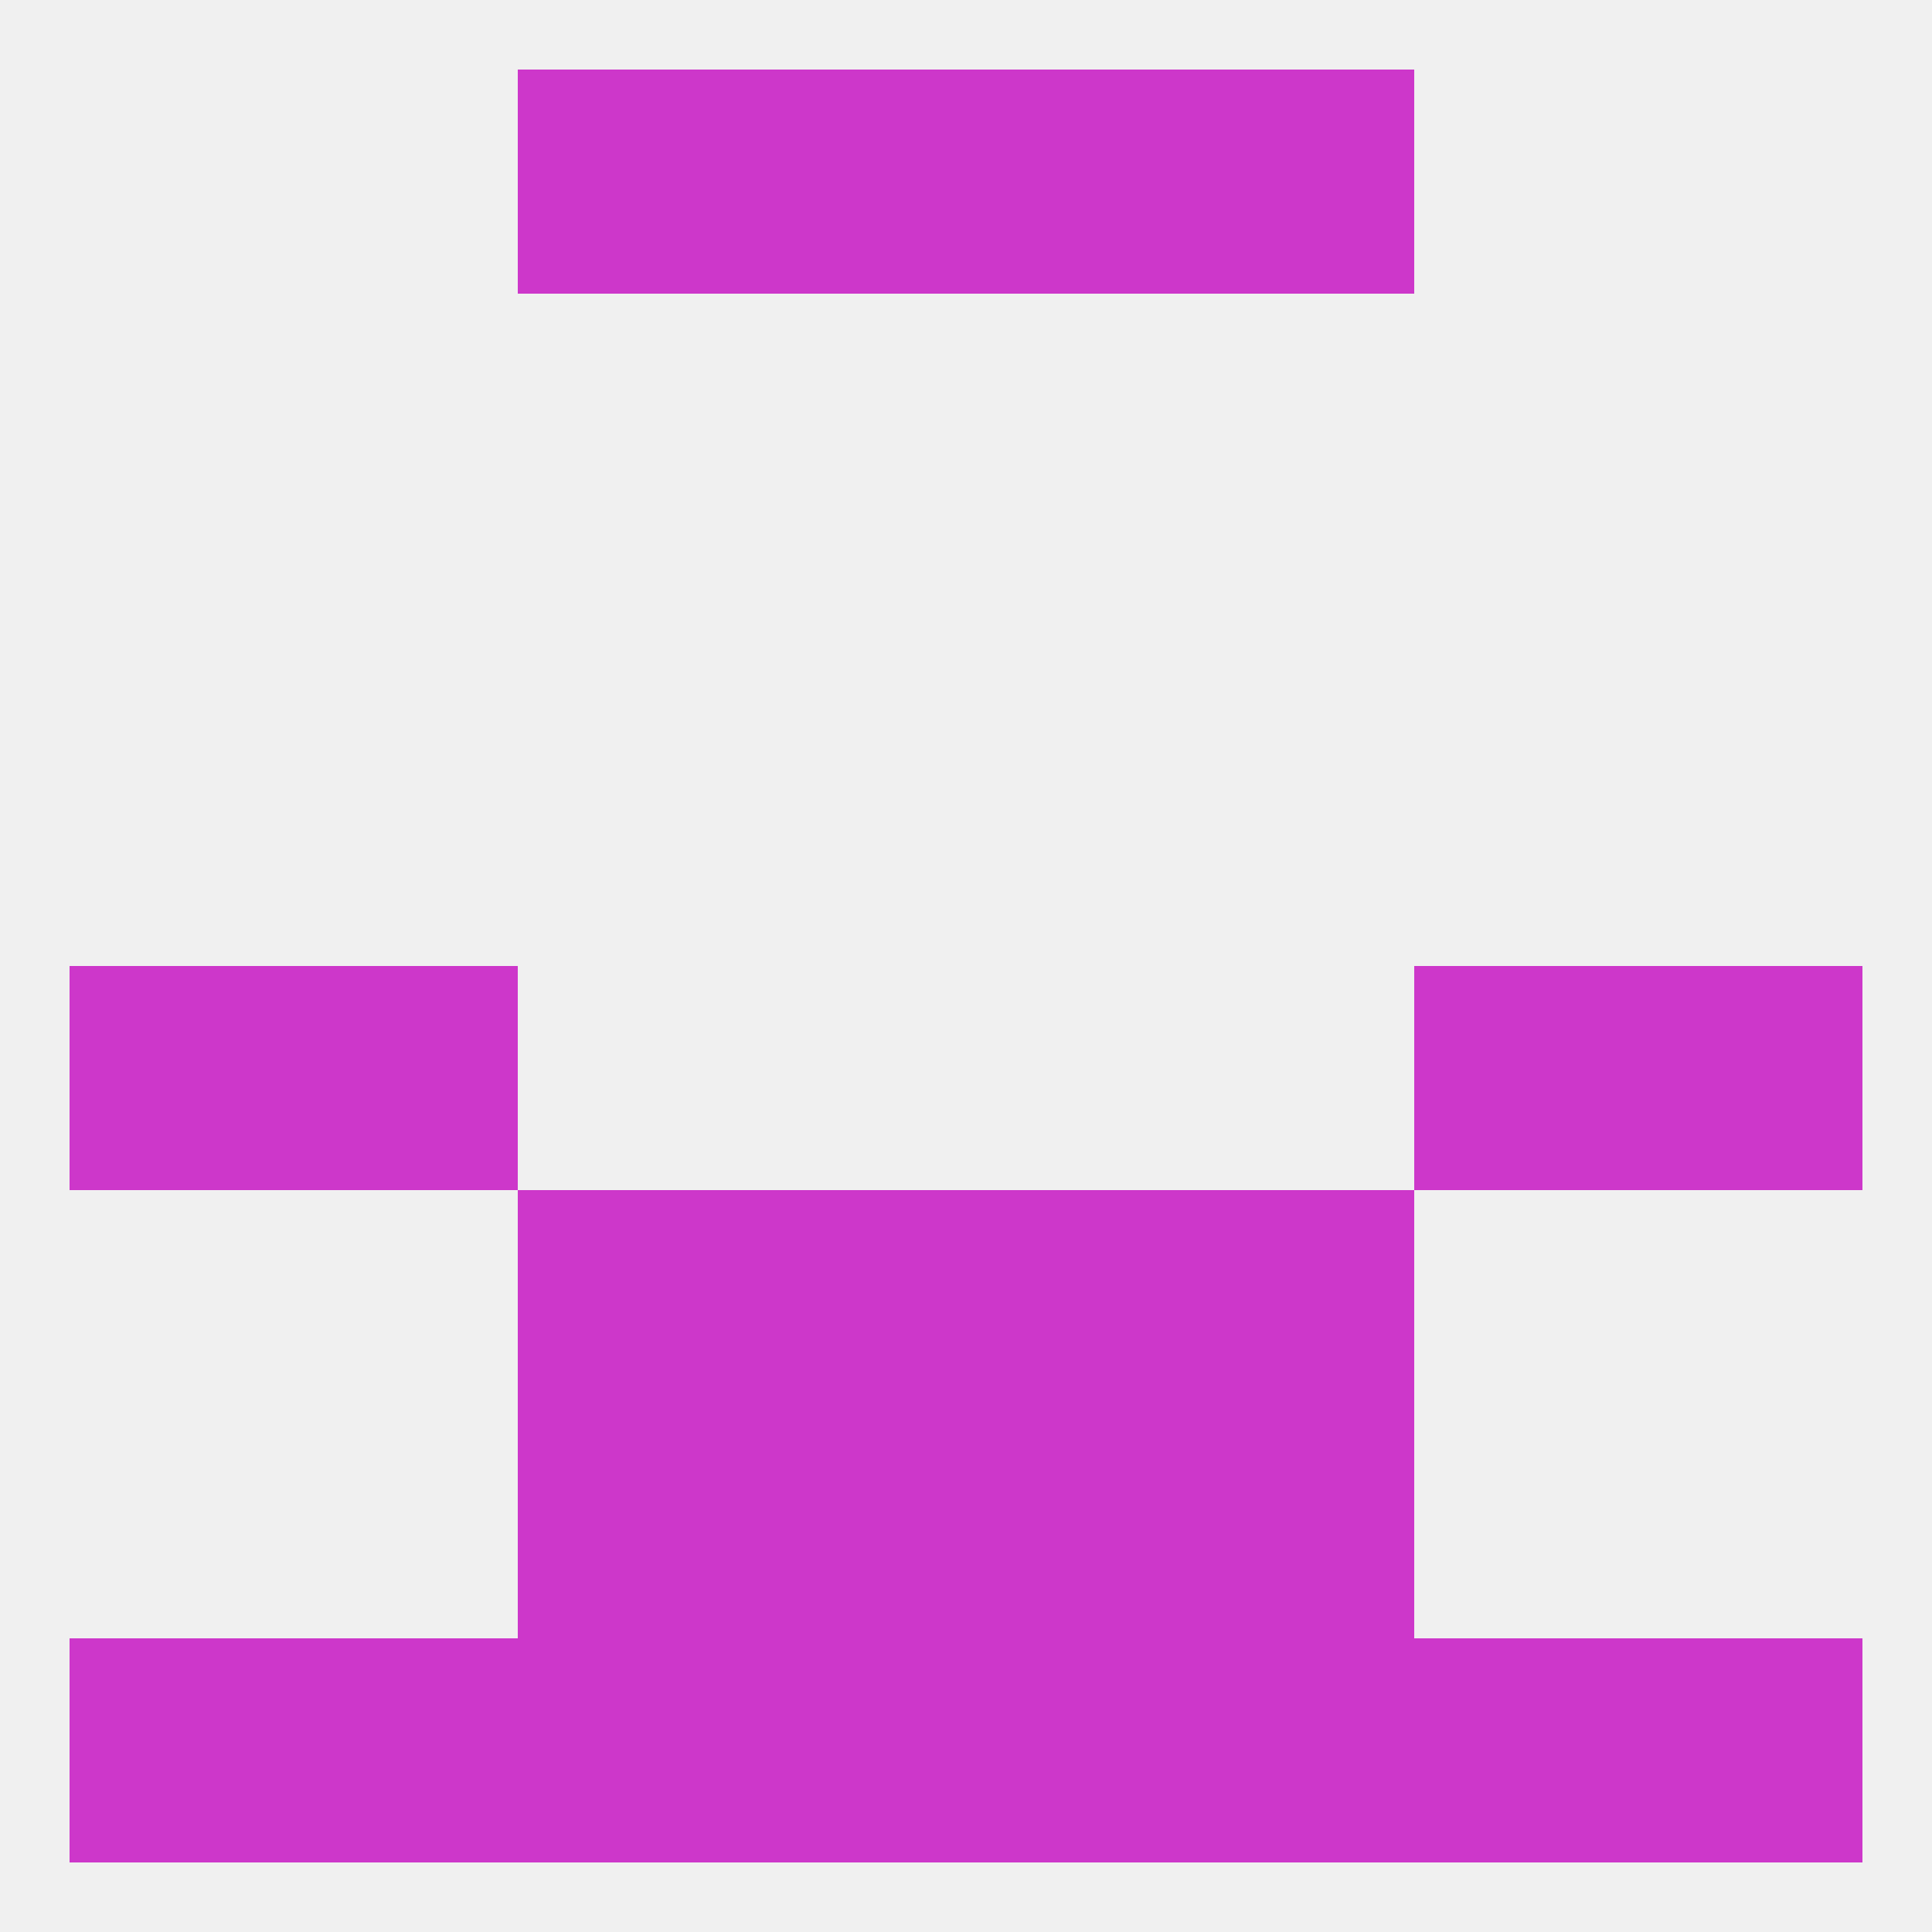 
<!--   <?xml version="1.0"?> -->
<svg version="1.1" baseprofile="full" xmlns="http://www.w3.org/2000/svg" xmlns:xlink="http://www.w3.org/1999/xlink" xmlns:ev="http://www.w3.org/2001/xml-events" width="250" height="250" viewBox="0 0 250 250" >
	<rect width="100%" height="100%" fill="rgba(240,240,240,255)"/>

	<rect x="9" y="125" width="29" height="29" fill="rgba(205,55,202,255)"/>
	<rect x="212" y="125" width="29" height="29" fill="rgba(205,55,202,255)"/>
	<rect x="38" y="125" width="29" height="29" fill="rgba(205,55,202,255)"/>
	<rect x="183" y="125" width="29" height="29" fill="rgba(205,55,202,255)"/>
	<rect x="67" y="154" width="29" height="29" fill="rgba(205,55,202,255)"/>
	<rect x="154" y="154" width="29" height="29" fill="rgba(205,55,202,255)"/>
	<rect x="96" y="154" width="29" height="29" fill="rgba(205,55,202,255)"/>
	<rect x="125" y="154" width="29" height="29" fill="rgba(205,55,202,255)"/>
	<rect x="67" y="183" width="29" height="29" fill="rgba(205,55,202,255)"/>
	<rect x="154" y="183" width="29" height="29" fill="rgba(205,55,202,255)"/>
	<rect x="96" y="183" width="29" height="29" fill="rgba(205,55,202,255)"/>
	<rect x="125" y="183" width="29" height="29" fill="rgba(205,55,202,255)"/>
	<rect x="96" y="212" width="29" height="29" fill="rgba(205,55,202,255)"/>
	<rect x="125" y="212" width="29" height="29" fill="rgba(205,55,202,255)"/>
	<rect x="67" y="212" width="29" height="29" fill="rgba(205,55,202,255)"/>
	<rect x="154" y="212" width="29" height="29" fill="rgba(205,55,202,255)"/>
	<rect x="38" y="212" width="29" height="29" fill="rgba(205,55,202,255)"/>
	<rect x="183" y="212" width="29" height="29" fill="rgba(205,55,202,255)"/>
	<rect x="9" y="212" width="29" height="29" fill="rgba(205,55,202,255)"/>
	<rect x="212" y="212" width="29" height="29" fill="rgba(205,55,202,255)"/>
	<rect x="96" y="9" width="29" height="29" fill="rgba(205,55,202,255)"/>
	<rect x="125" y="9" width="29" height="29" fill="rgba(205,55,202,255)"/>
	<rect x="67" y="9" width="29" height="29" fill="rgba(205,55,202,255)"/>
	<rect x="154" y="9" width="29" height="29" fill="rgba(205,55,202,255)"/>
</svg>